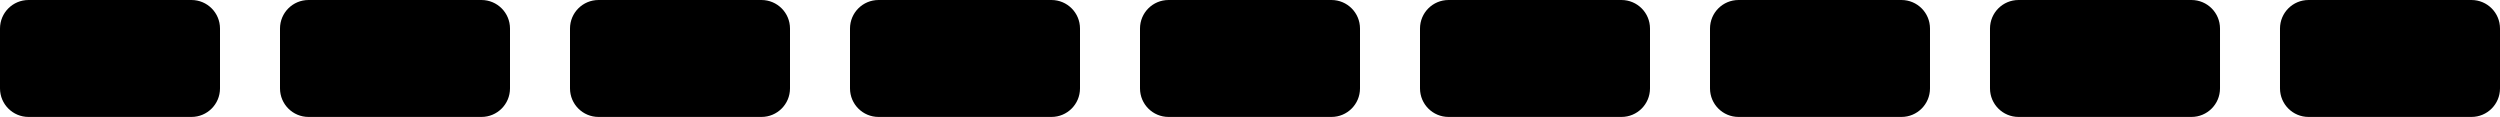 <?xml version="1.0" encoding="UTF-8"?> <svg xmlns="http://www.w3.org/2000/svg" width="1752" height="82" viewBox="0 0 1752 82" fill="none"> <path d="M0 20C0 8.954 8.954 0 20 0H134.176C145.222 0 154.176 8.954 154.176 20V61.952C154.176 72.998 145.222 81.952 134.176 81.952H20C8.954 81.952 0 72.998 0 61.952V20Z" fill="black"></path> <path d="M196.224 20C196.224 8.954 205.178 0 216.224 0H337.408C348.454 0 357.408 8.954 357.408 20V61.952C357.408 72.998 348.454 81.952 337.408 81.952H216.224C205.178 81.952 196.224 72.998 196.224 61.952V20Z" fill="black"></path> <path d="M399.456 20C399.456 8.954 408.41 0 419.456 0H533.632C544.678 0 553.632 8.954 553.632 20V61.952C553.632 72.998 544.678 81.952 533.632 81.952H419.456C408.41 81.952 399.456 72.998 399.456 61.952V20Z" fill="black"></path> <path d="M595.68 20C595.68 8.954 604.634 0 615.68 0H736.864C747.91 0 756.864 8.954 756.864 20V61.952C756.864 72.998 747.91 81.952 736.864 81.952H615.68C604.634 81.952 595.68 72.998 595.68 61.952V20Z" fill="black"></path> <path d="M798.912 20C798.912 8.954 807.866 0 818.912 0H933.088C944.134 0 953.088 8.954 953.088 20V61.952C953.088 72.998 944.134 81.952 933.088 81.952H818.912C807.866 81.952 798.912 72.998 798.912 61.952V20Z" fill="black"></path> <path d="M995.136 20C995.136 8.954 1004.09 0 1015.14 0H1136.32C1147.37 0 1156.32 8.954 1156.32 20V61.952C1156.32 72.998 1147.37 81.952 1136.32 81.952H1015.14C1004.09 81.952 995.136 72.998 995.136 61.952V20Z" fill="black"></path> <path d="M1198.37 20C1198.37 8.954 1207.32 0 1218.37 0H1332.54C1343.59 0 1352.54 8.954 1352.54 20V61.952C1352.54 72.998 1343.59 81.952 1332.54 81.952H1218.37C1207.32 81.952 1198.37 72.998 1198.37 61.952V20Z" fill="black"></path> <path d="M1394.59 20C1394.59 8.954 1403.55 0 1414.59 0H1535.78C1546.82 0 1555.78 8.954 1555.78 20V61.952C1555.78 72.998 1546.82 81.952 1535.78 81.952H1414.59C1403.55 81.952 1394.59 72.998 1394.59 61.952V20Z" fill="black"></path> <path d="M1597.82 20C1597.82 8.954 1606.78 0 1617.82 0H1732C1743.05 0 1752 8.954 1752 20V61.952C1752 72.998 1743.05 81.952 1732 81.952H1617.82C1606.78 81.952 1597.82 72.998 1597.82 61.952V20Z" fill="black"></path> </svg> 